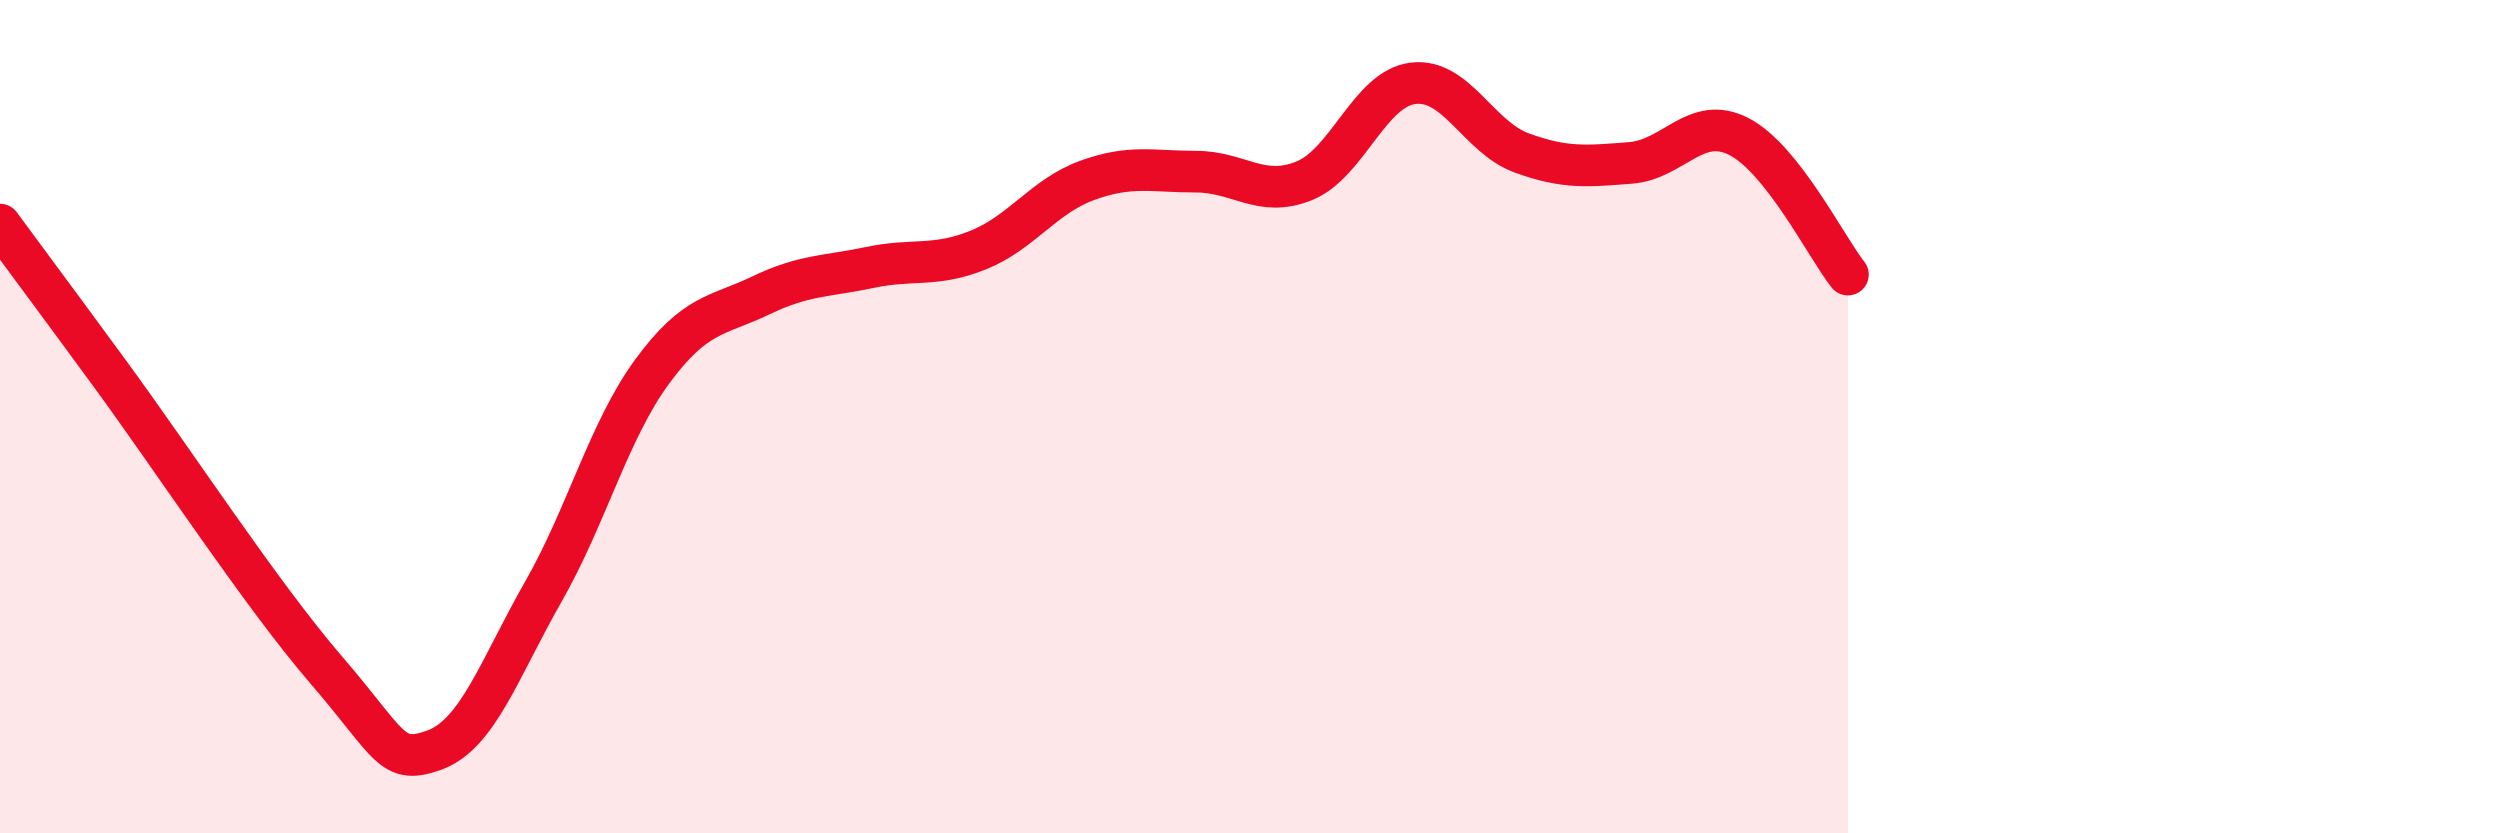 
    <svg width="60" height="20" viewBox="0 0 60 20" xmlns="http://www.w3.org/2000/svg">
      <path
        d="M 0,5.39 C 0.52,6.1 1.04,6.79 2.61,8.93 C 4.18,11.07 6.27,14.27 7.83,16.08 C 9.39,17.89 9.39,18.38 10.43,18 C 11.47,17.62 12,16.02 13.04,14.2 C 14.08,12.38 14.61,10.34 15.65,8.92 C 16.69,7.5 17.22,7.59 18.26,7.09 C 19.3,6.59 19.83,6.64 20.87,6.42 C 21.91,6.2 22.44,6.42 23.48,6 C 24.52,5.58 25.05,4.71 26.09,4.33 C 27.13,3.95 27.66,4.12 28.7,4.12 C 29.74,4.12 30.26,4.76 31.3,4.34 C 32.34,3.92 32.87,2.13 33.91,2 C 34.95,1.87 35.48,3.29 36.52,3.67 C 37.56,4.05 38.09,3.99 39.13,3.91 C 40.17,3.83 40.7,2.74 41.74,3.28 C 42.78,3.82 43.83,5.93 44.35,6.59L44.35 20L0 20Z"
        fill="#EB0A25"
        opacity="0.1"
        stroke-linecap="round"
        stroke-linejoin="round"
      />
      <path
        d="M 0,5.39 C 0.52,6.1 1.04,6.79 2.61,8.93 C 4.18,11.07 6.27,14.27 7.83,16.08 C 9.39,17.89 9.39,18.38 10.43,18 C 11.47,17.62 12,16.02 13.04,14.2 C 14.08,12.38 14.61,10.34 15.65,8.92 C 16.69,7.5 17.22,7.59 18.26,7.09 C 19.3,6.59 19.83,6.64 20.87,6.42 C 21.91,6.2 22.44,6.42 23.48,6 C 24.52,5.58 25.05,4.71 26.09,4.33 C 27.13,3.95 27.66,4.12 28.7,4.12 C 29.74,4.12 30.26,4.76 31.3,4.34 C 32.34,3.92 32.87,2.13 33.91,2 C 34.95,1.87 35.48,3.29 36.52,3.67 C 37.56,4.05 38.09,3.99 39.13,3.91 C 40.17,3.83 40.7,2.74 41.74,3.28 C 42.78,3.82 43.83,5.93 44.35,6.59"
        stroke="#EB0A25"
        stroke-width="1"
        fill="none"
        stroke-linecap="round"
        stroke-linejoin="round"
      />
    </svg>
  